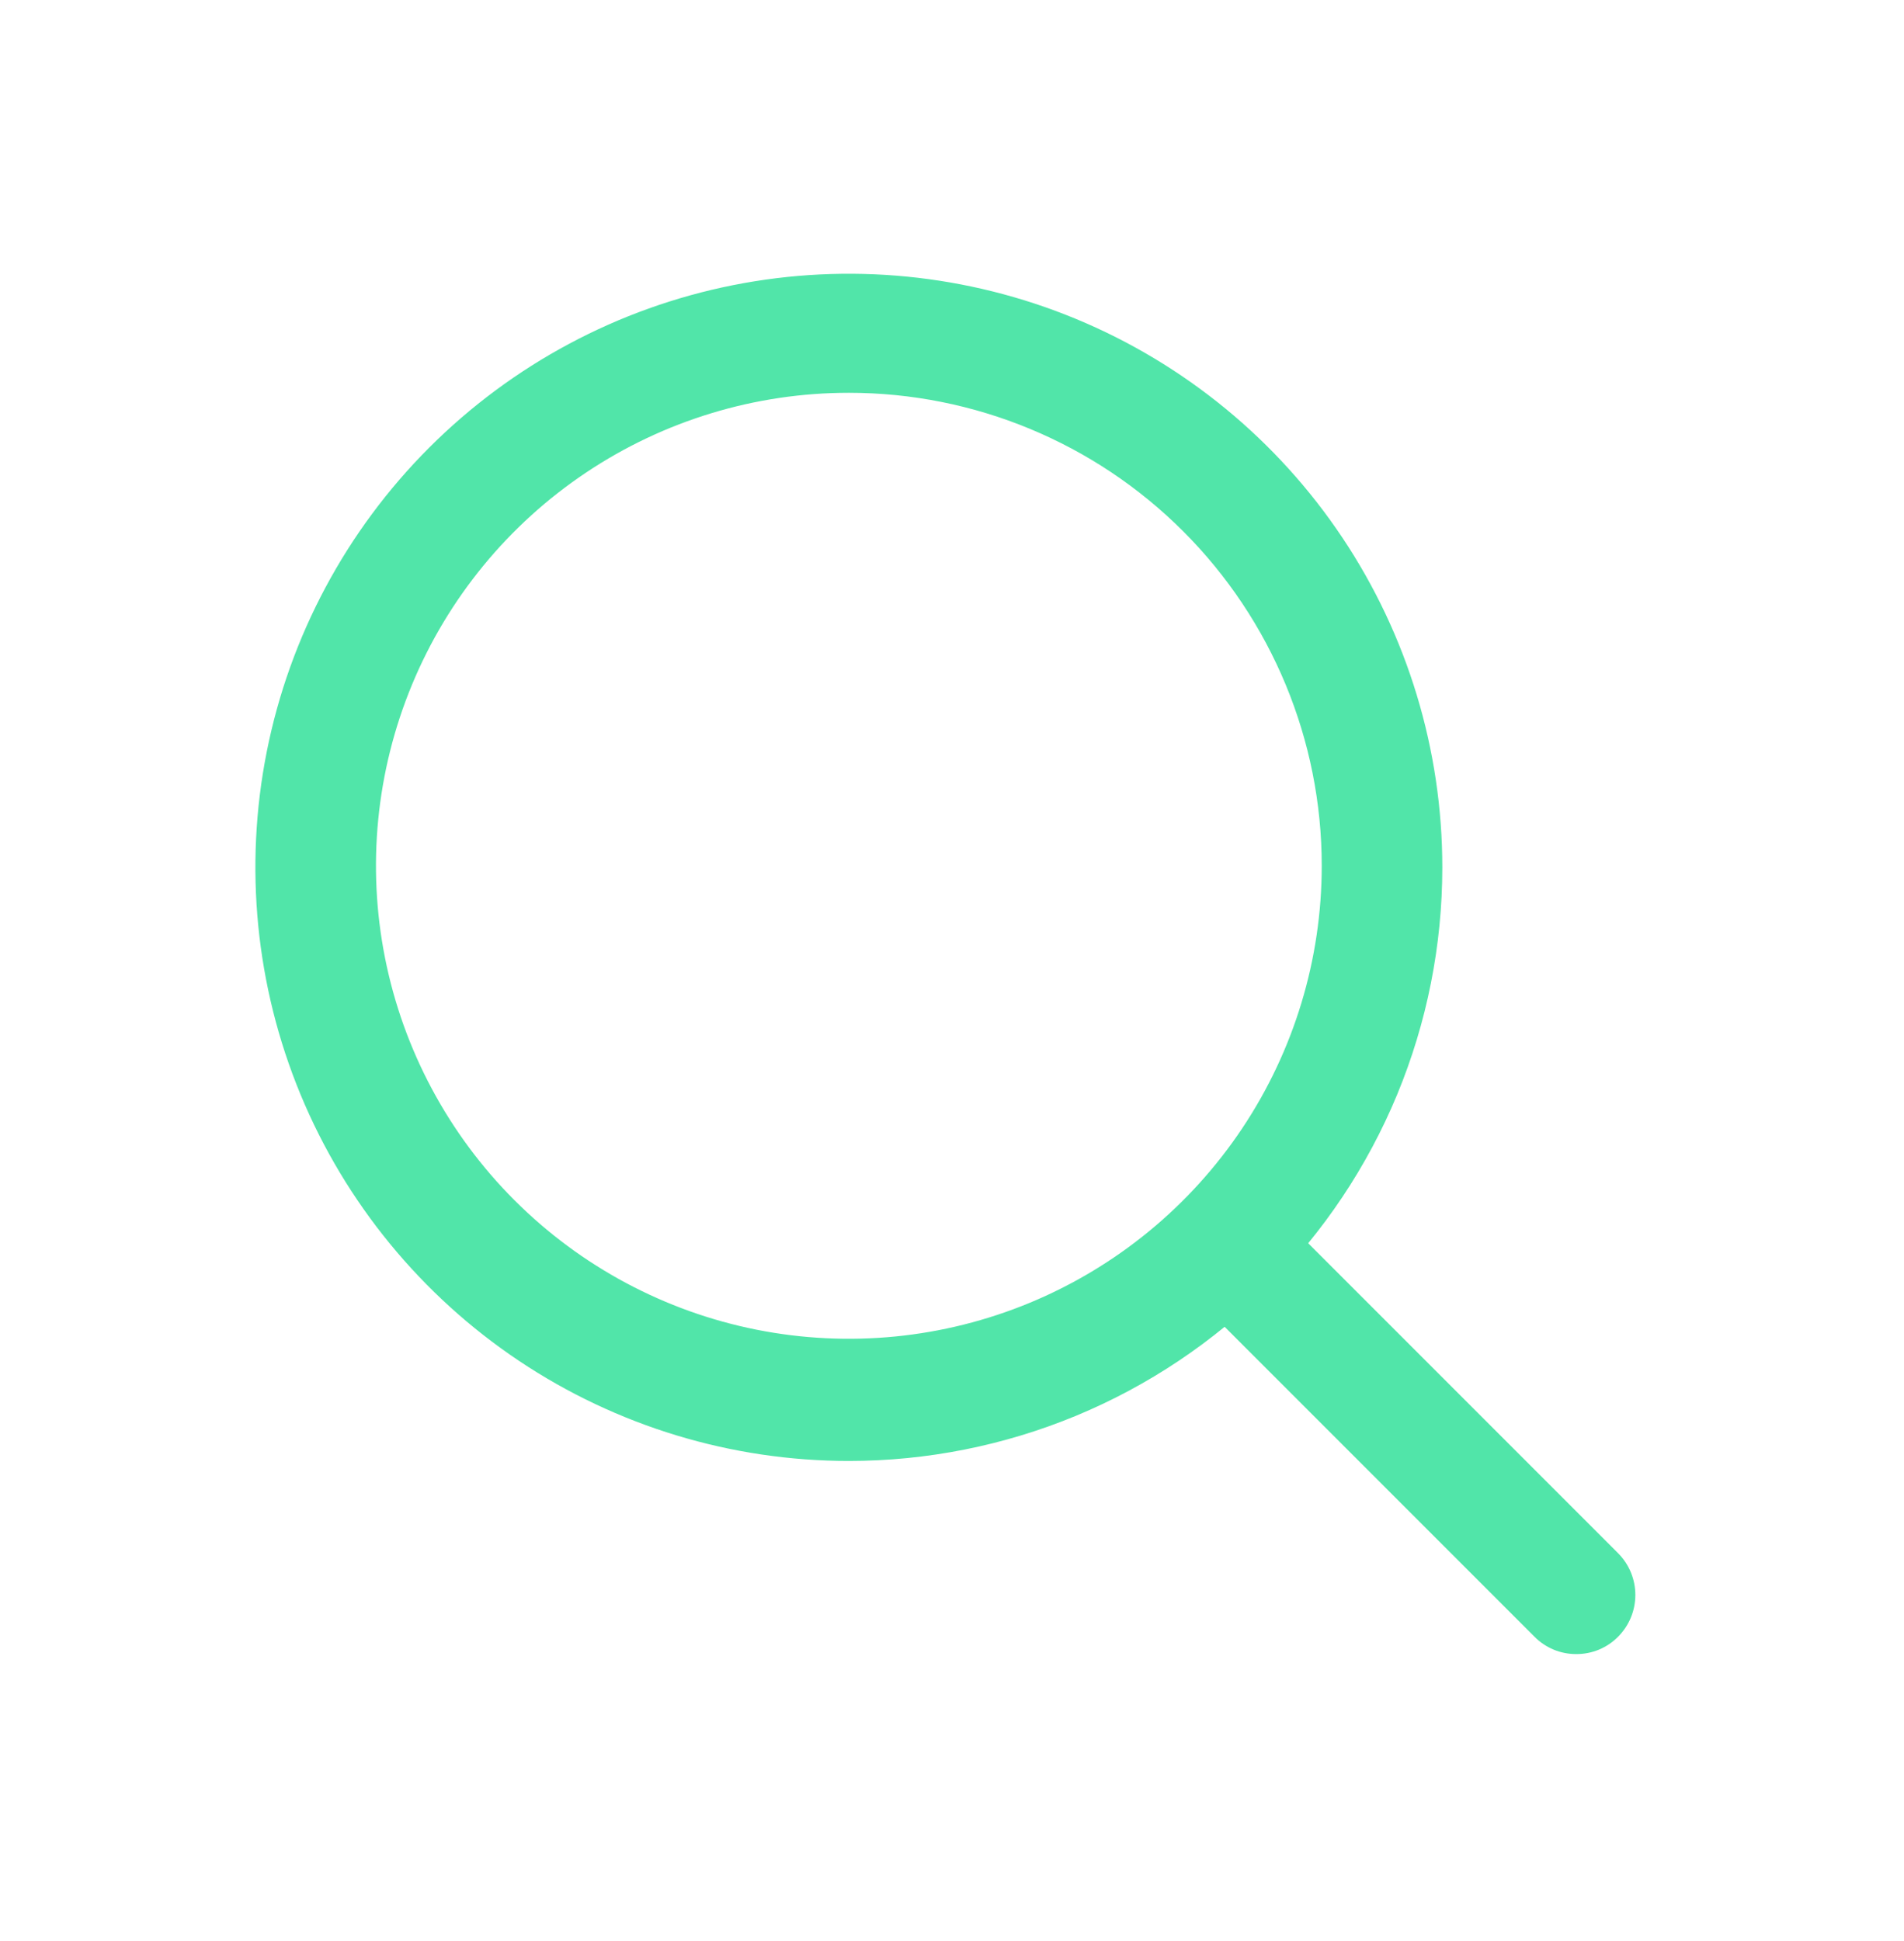 <svg width="52" height="53" viewBox="0 0 52 53" fill="none" xmlns="http://www.w3.org/2000/svg">
<path d="M23.183 39.891C19.977 39.891 16.844 38.941 14.178 37.16C11.513 35.379 9.435 32.847 8.208 29.886C6.982 26.924 6.661 23.665 7.286 20.521C7.911 17.377 9.455 14.489 11.722 12.222C13.989 9.955 16.877 8.411 20.021 7.786C23.165 7.161 26.424 7.482 29.386 8.708C32.347 9.935 34.879 12.013 36.66 14.678C38.441 17.344 39.391 20.477 39.391 23.683C39.391 25.811 38.972 27.919 38.158 29.886C37.343 31.852 36.149 33.639 34.644 35.144C33.139 36.649 31.352 37.843 29.386 38.658C27.419 39.472 25.311 39.891 23.183 39.891ZM23.183 10.725C20.629 10.725 18.132 11.482 16.008 12.902C13.884 14.321 12.229 16.338 11.251 18.698C10.274 21.058 10.018 23.654 10.516 26.16C11.014 28.665 12.245 30.966 14.051 32.772C15.857 34.578 18.158 35.809 20.663 36.307C23.169 36.805 25.765 36.549 28.125 35.572C30.485 34.594 32.502 32.939 33.922 30.815C35.341 28.691 36.098 26.194 36.098 23.64C36.098 20.215 34.737 16.93 32.315 14.508C29.893 12.086 26.608 10.725 23.183 10.725Z" fill="#51E5A9"/>
<path d="M43.05 45.164C42.838 45.165 42.628 45.124 42.432 45.043C42.236 44.961 42.058 44.842 41.909 44.691L33.019 35.801C32.734 35.495 32.579 35.09 32.586 34.672C32.594 34.254 32.763 33.855 33.059 33.559C33.355 33.263 33.754 33.094 34.172 33.086C34.59 33.079 34.995 33.234 35.301 33.519L44.191 42.409C44.493 42.712 44.663 43.122 44.663 43.55C44.663 43.978 44.493 44.388 44.191 44.691C44.042 44.842 43.864 44.961 43.668 45.043C43.472 45.124 43.262 45.165 43.05 45.164Z" fill="#51E5A9"/>
</svg>

